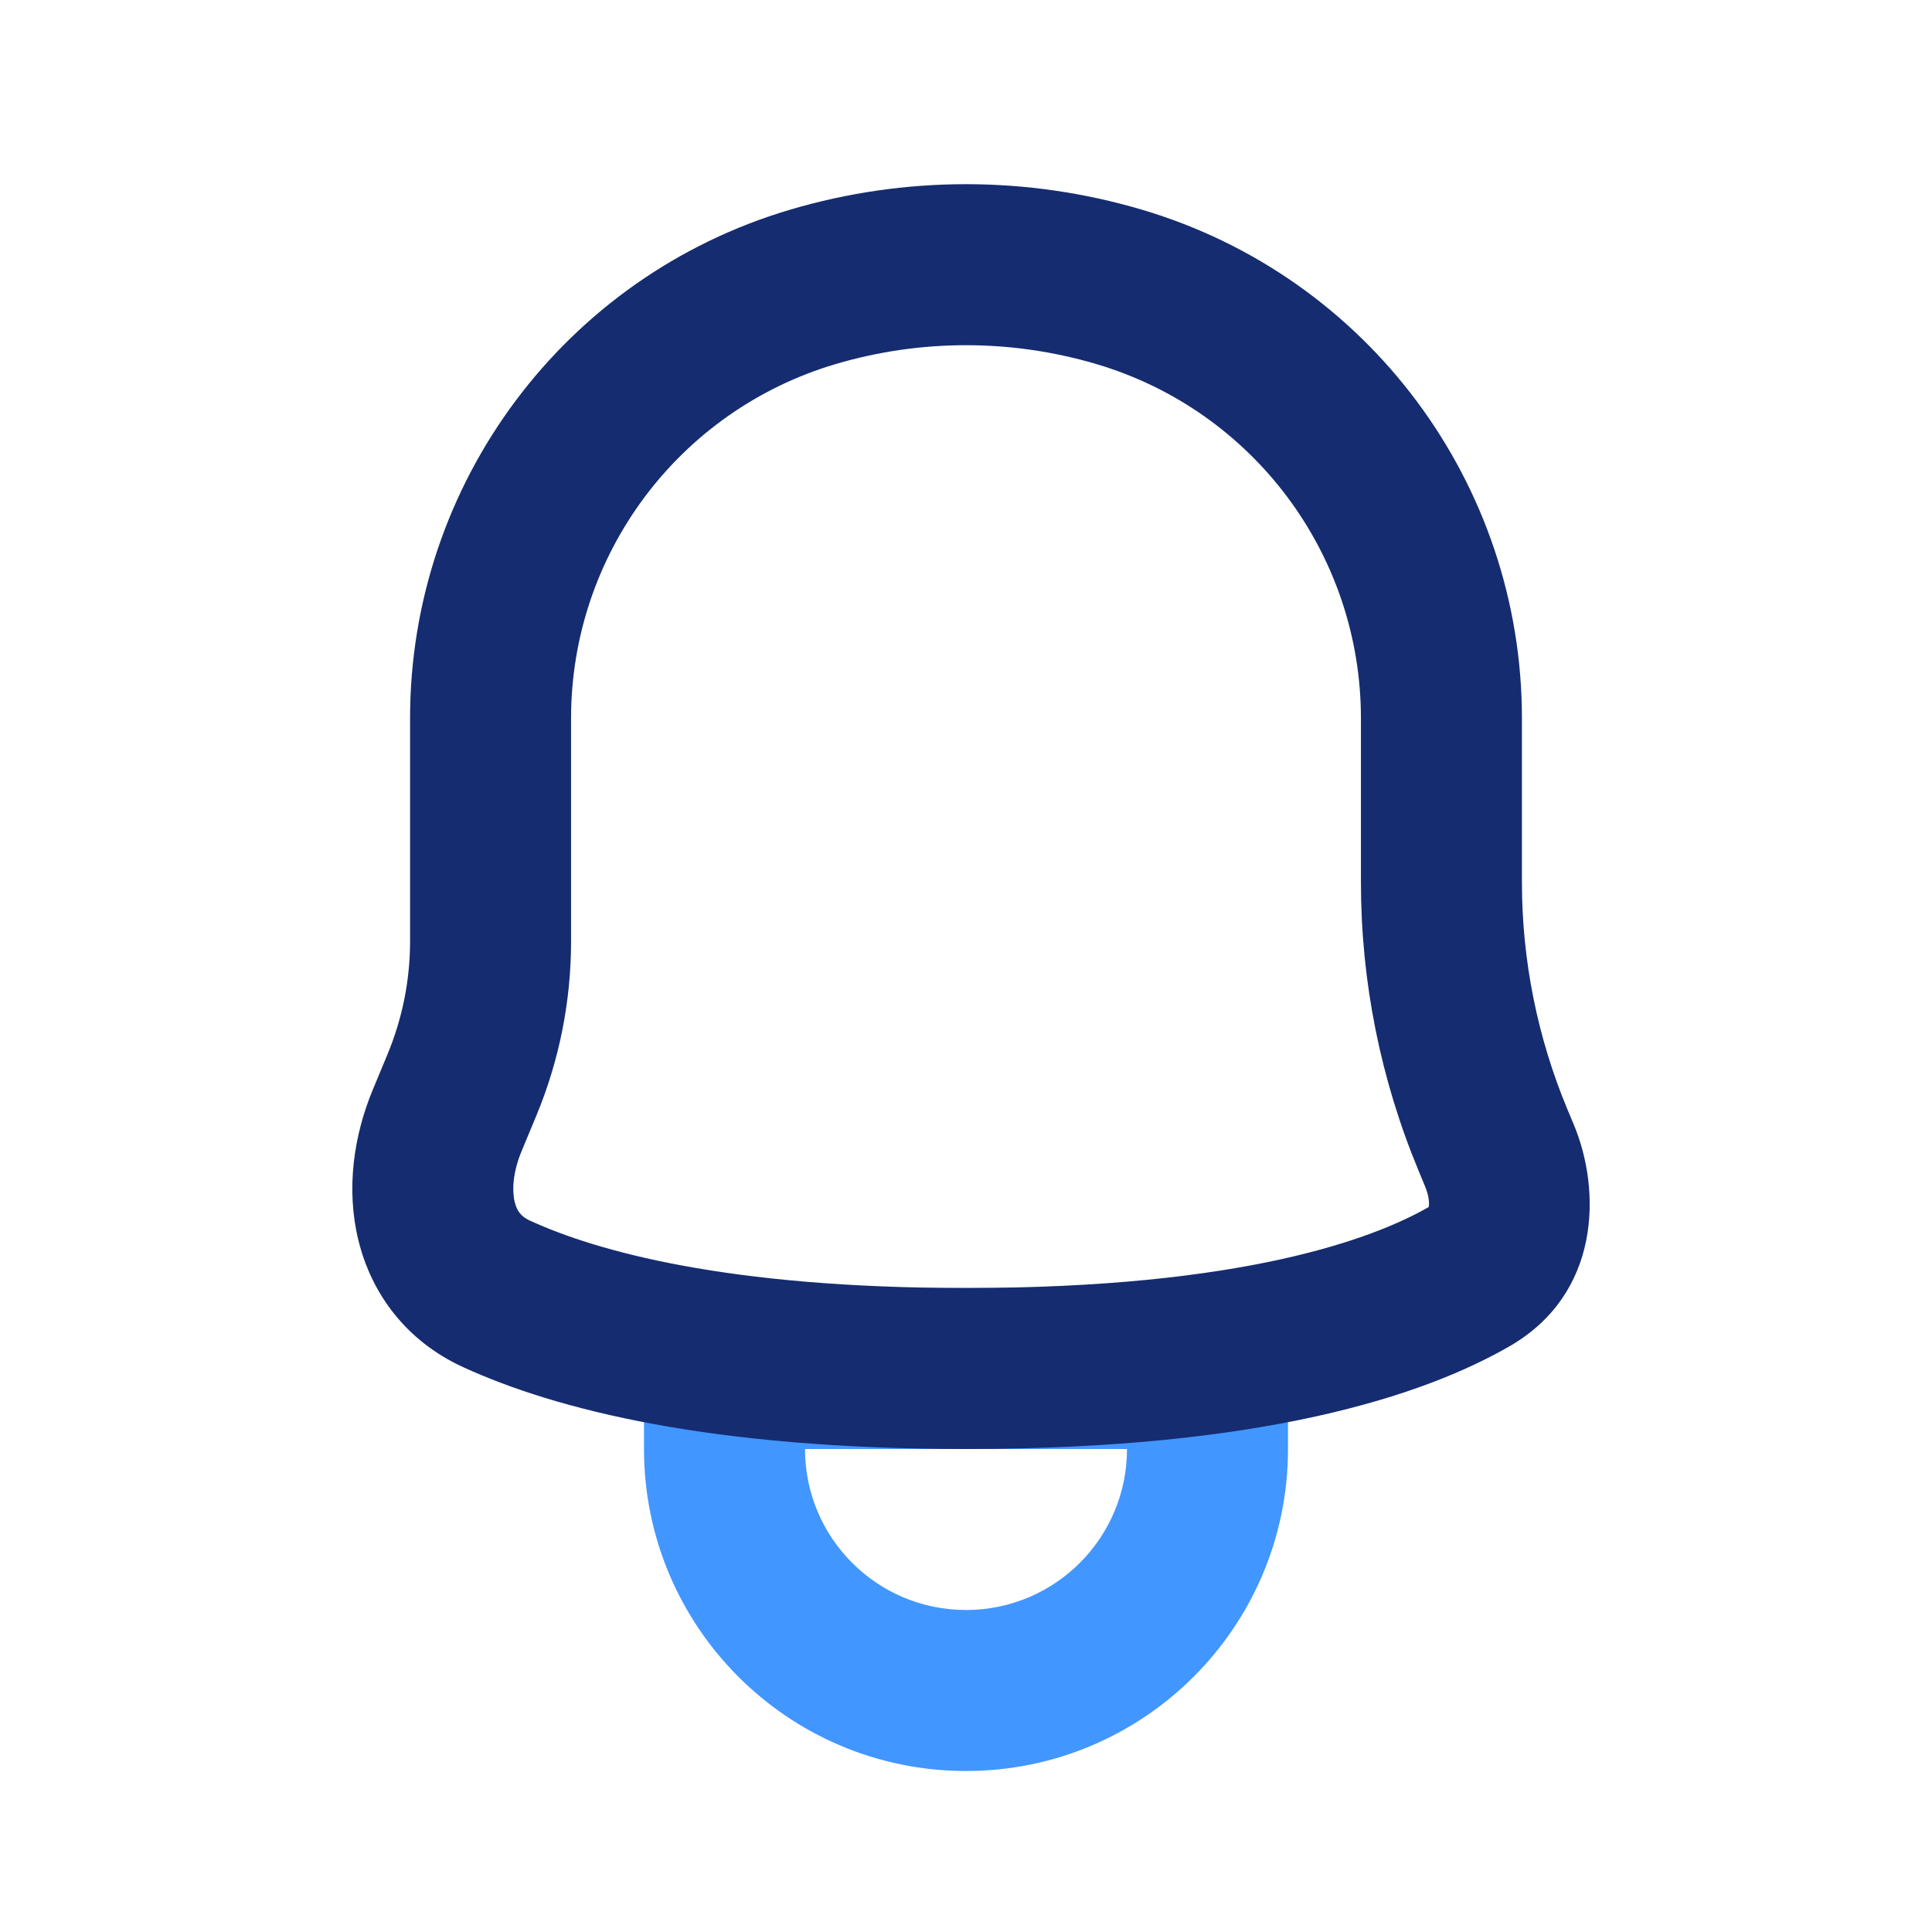 <?xml version="1.0" encoding="utf-8"?>
<svg width="800px" height="800px" viewBox="0 0 24 24" fill="none" xmlns="http://www.w3.org/2000/svg">
<path fill-rule="evenodd" clip-rule="evenodd" d="M10 18C10 19.105 10.895 20 12 20C13.105 20 14 19.105 14 18H10ZM8 17.222C8 16.547 8.547 16 9.222 16H14.778C15.453 16 16 16.547 16 17.222V18C16 20.209 14.209 22 12 22C9.791 22 8 20.209 8 18V17.222Z" fill="#4296FF"/>
<path fill-rule="evenodd" clip-rule="evenodd" d="M9.811 2.606C11.239 2.182 12.76 2.182 14.189 2.606C16.987 3.435 18.906 6.005 18.906 8.923V10.961C18.906 11.928 19.098 12.884 19.469 13.776L19.551 13.972C19.893 14.792 19.883 16.07 18.755 16.722C17.679 17.343 15.677 18 12 18C8.834 18 6.912 17.514 5.753 16.983C5.041 16.657 4.611 16.064 4.451 15.402C4.297 14.768 4.394 14.105 4.633 13.532L4.813 13.099C4.998 12.654 5.094 12.177 5.094 11.695V8.923C5.094 6.005 7.013 3.435 9.811 2.606ZM13.621 4.523C12.563 4.21 11.437 4.21 10.379 4.523C8.43 5.101 7.094 6.891 7.094 8.923V11.695C7.094 12.441 6.946 13.18 6.659 13.868L6.479 14.301C6.369 14.565 6.36 14.791 6.394 14.932C6.422 15.045 6.473 15.113 6.585 15.164C7.409 15.541 9.026 16 12 16C15.447 16 17.069 15.384 17.748 14.994C17.755 14.959 17.757 14.868 17.704 14.741L17.623 14.545C17.15 13.41 16.906 12.192 16.906 10.961V8.923C16.906 6.891 15.57 5.101 13.621 4.523Z" fill="#152C70"/>
</svg>